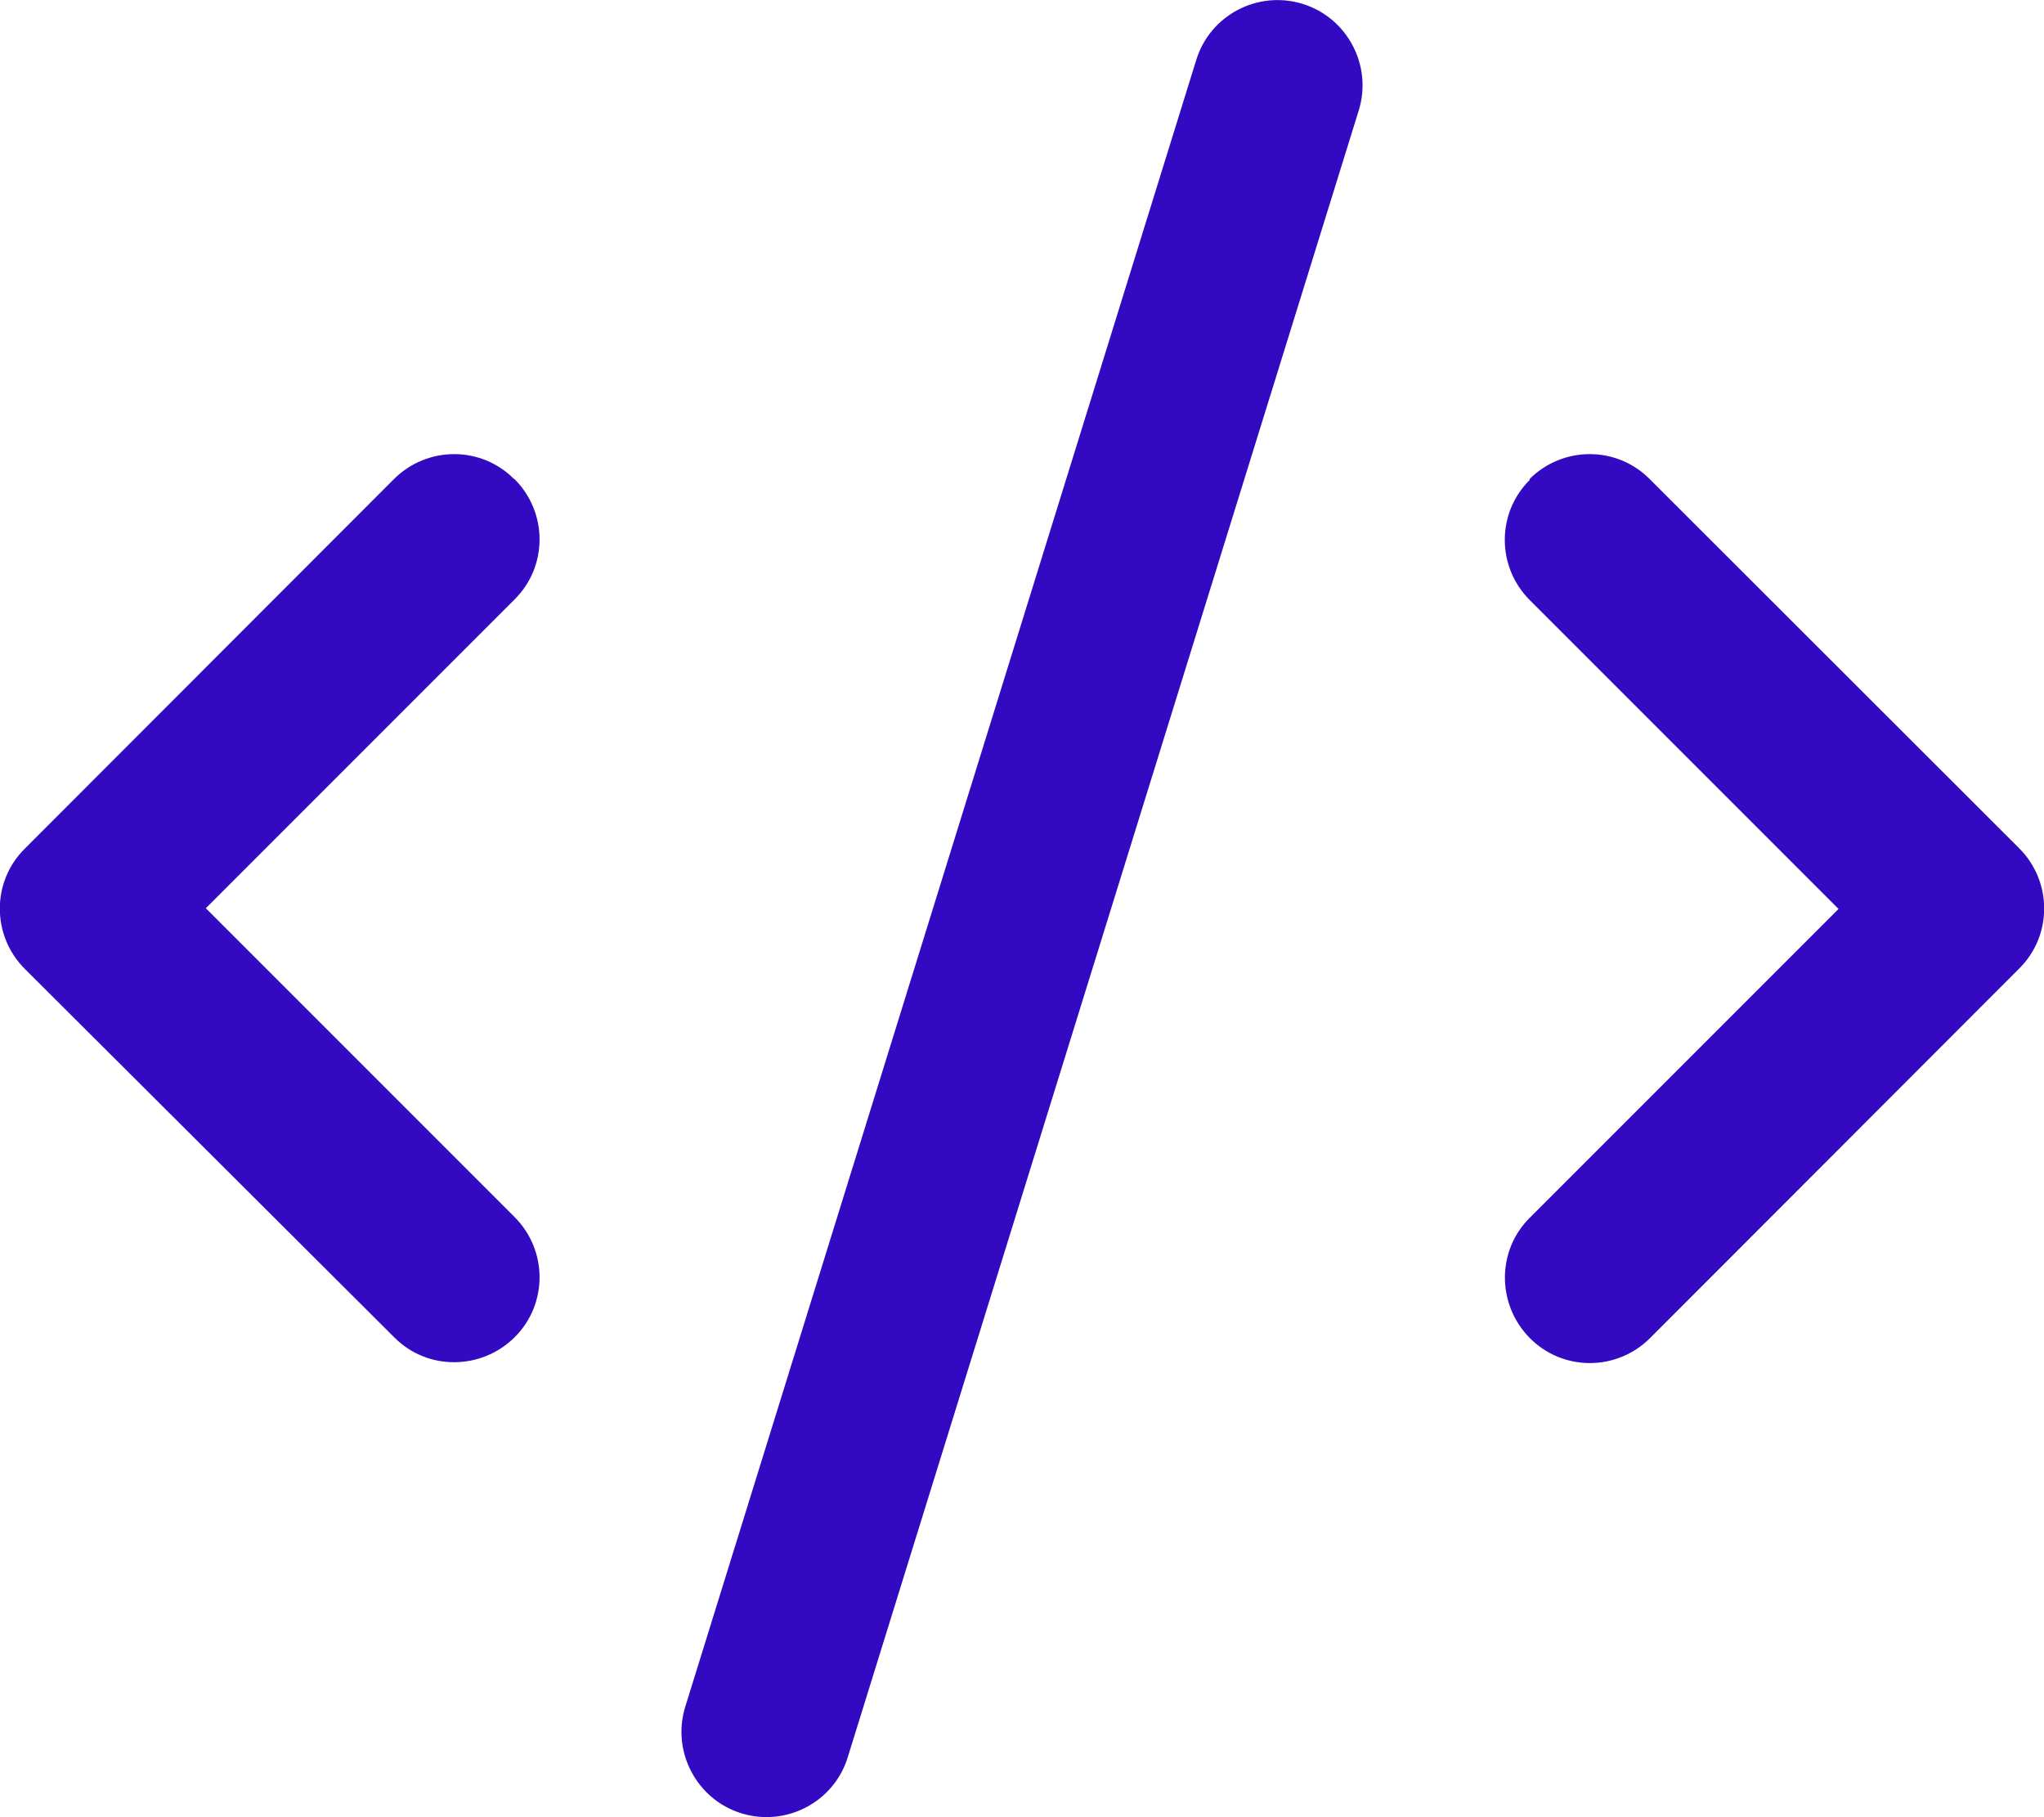 <svg xmlns="http://www.w3.org/2000/svg" viewBox="0 0 576 512"><path fill="#3409C2" d="M337.1 16.9c3.9-12.7 17.4-19.7 30-15.8s19.7 17.4 15.8 30l-144 464c-3.9 12.7-17.4 19.7-30 15.8s-19.7-17.4-15.8-30l144-464zM145 135c9.4 9.4 9.4 24.6 0 33.9l-87 87 87 87c9.4 9.4 9.4 24.6 0 33.9s-24.6 9.4-33.9 0L7 273c-9.4-9.4-9.4-24.6 0-33.9L111 135c9.4-9.4 24.6-9.4 33.9 0zM431 135c9.4-9.4 24.6-9.4 33.9 0L569 239c9.4 9.4 9.4 24.6 0 33.9L465 377c-9.4 9.4-24.6 9.4-33.9 0s-9.4-24.6 0-33.9l87-87-87-87c-9.4-9.4-9.4-24.6 0-33.9z"/></svg>